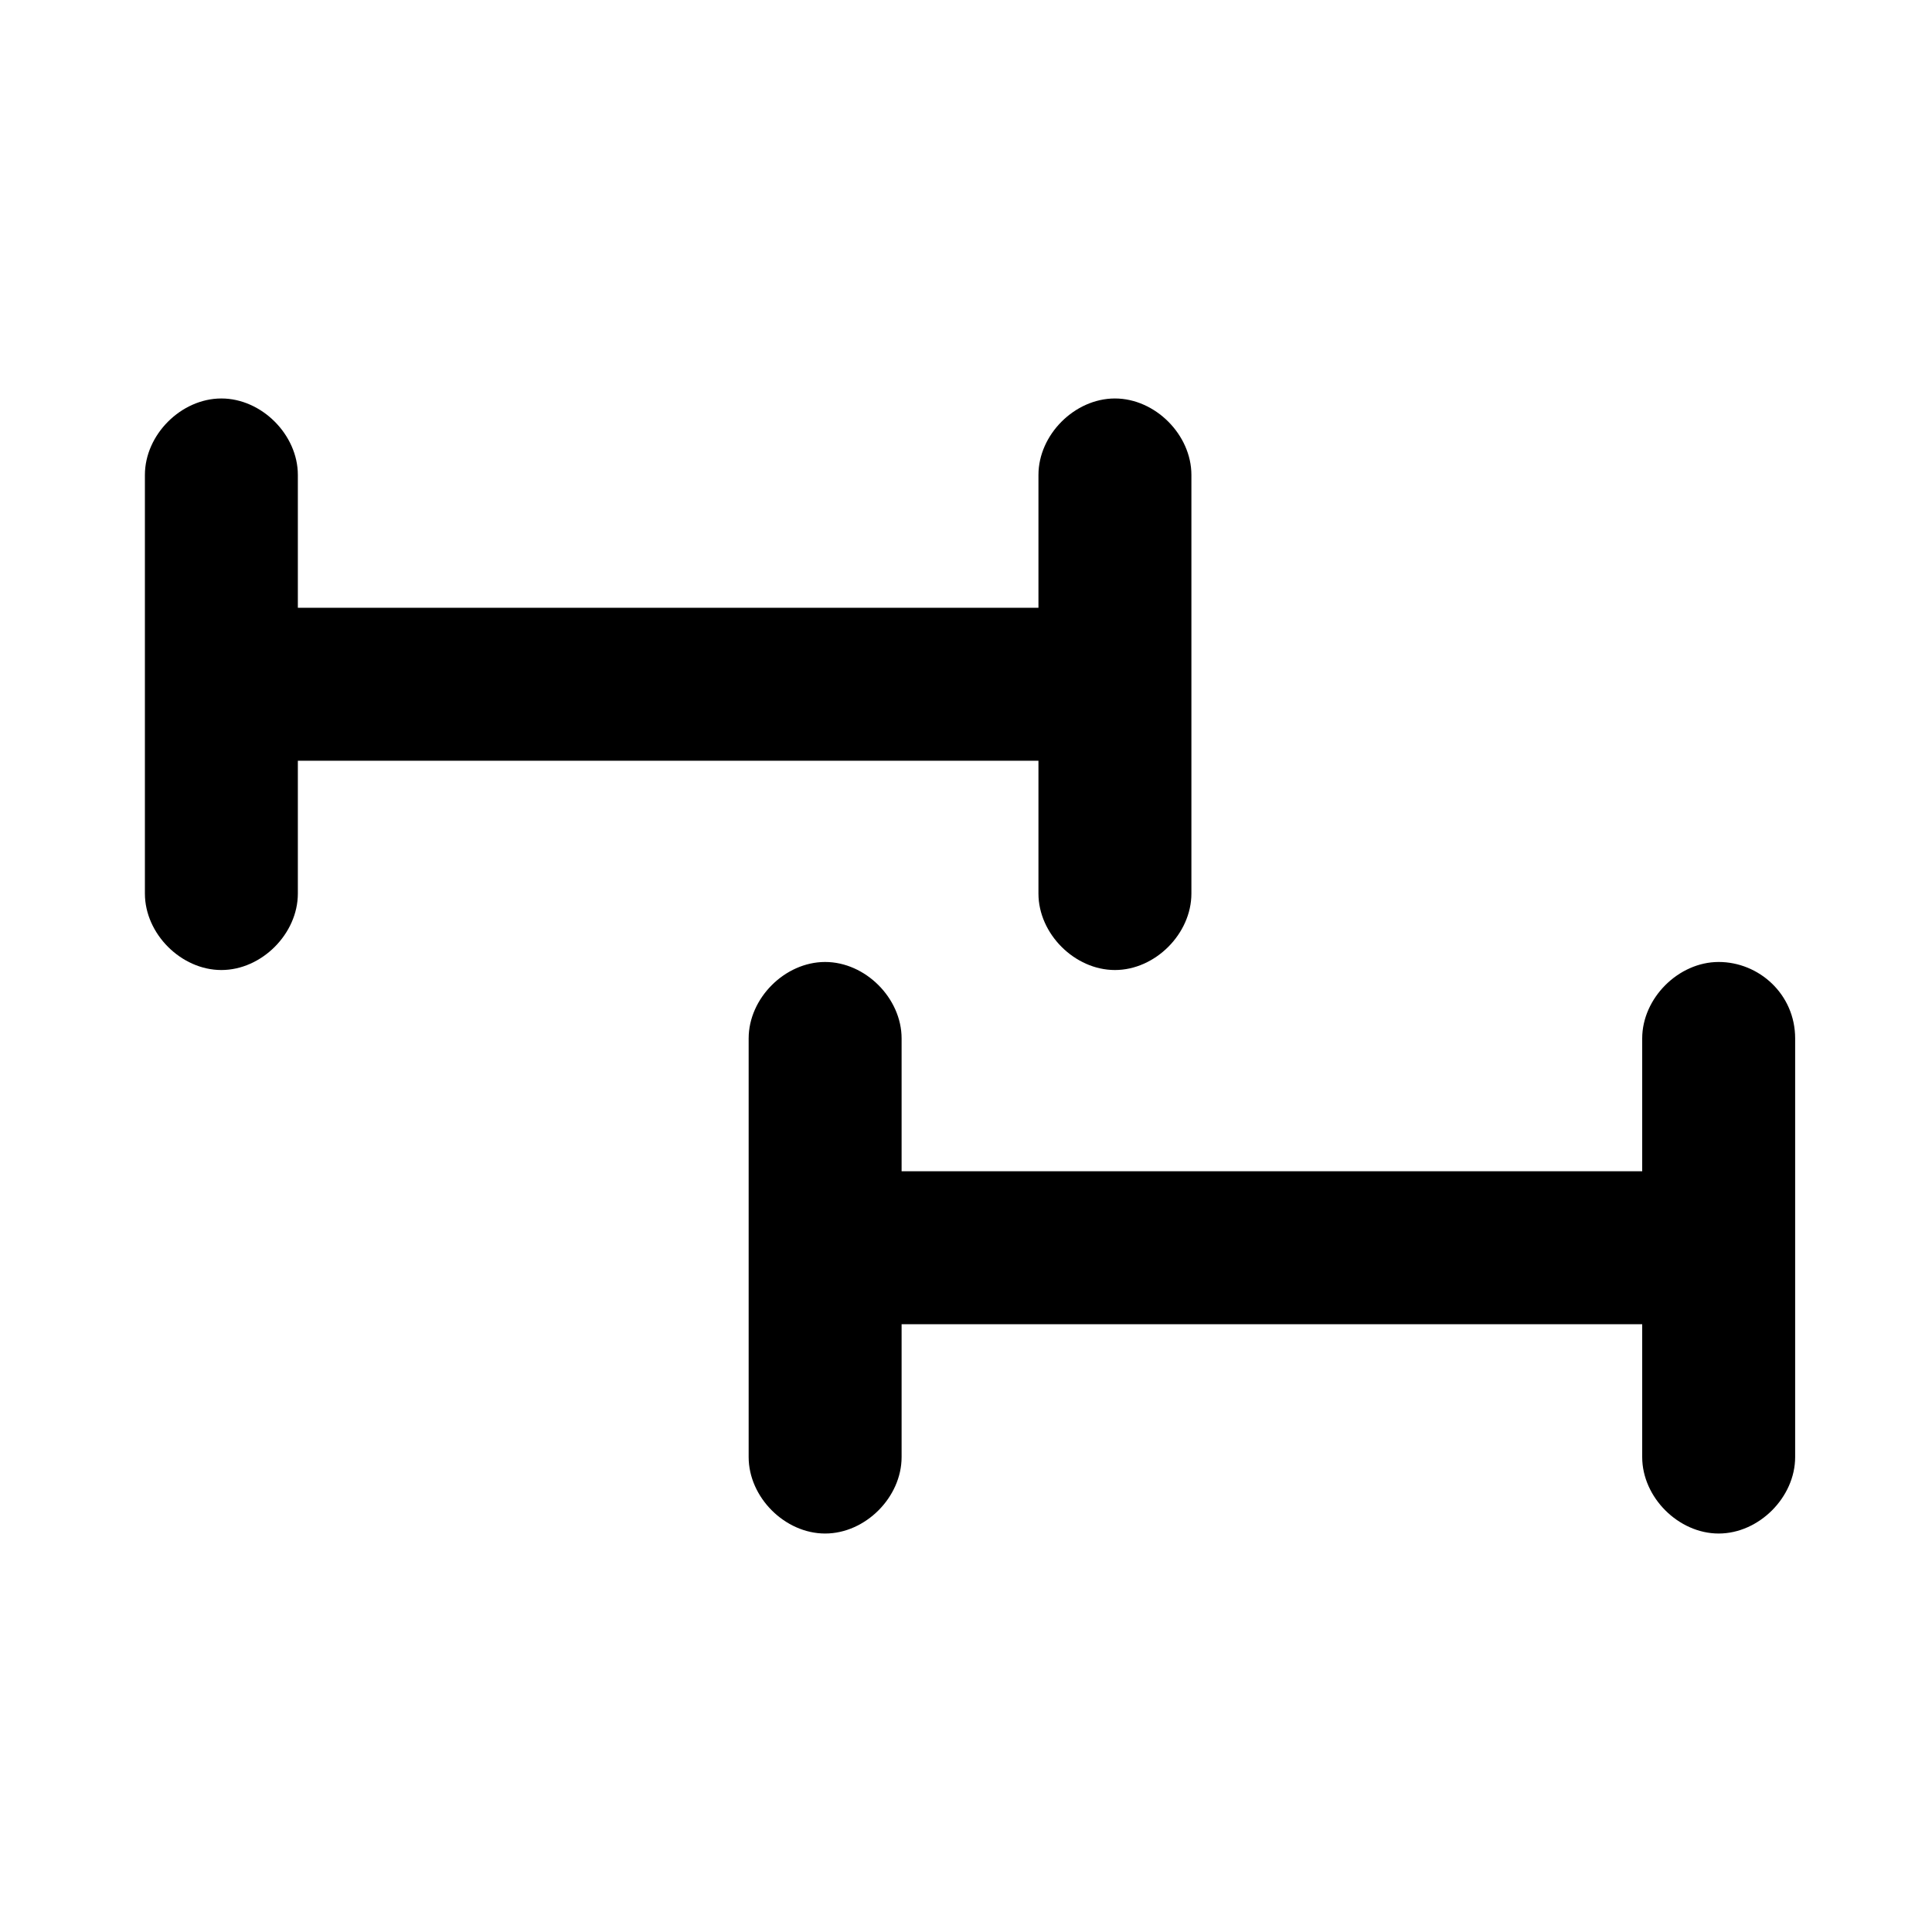 <?xml version="1.0" encoding="utf-8"?>
<!-- Generator: Adobe Illustrator 27.8.0, SVG Export Plug-In . SVG Version: 6.00 Build 0)  -->
<svg version="1.1" id="Livello_1" xmlns="http://www.w3.org/2000/svg" xmlns:xlink="http://www.w3.org/1999/xlink" x="0px" y="0px"
	 viewBox="0 0 48 48" style="enable-background:new 0 0 48 48;" xml:space="preserve">
<g>
	<path d="M25.8,18.9v3.3c0,1,0.9,1.9,1.9,1.9s1.9-0.9,1.9-1.9V11.8c0-1-0.9-1.9-1.9-1.9s-1.9,0.9-1.9,1.9v3.3H7.4v-3.3
		c0-1-0.9-1.9-1.9-1.9s-1.9,0.9-1.9,1.9v10.4c0,1,0.9,1.9,1.9,1.9s1.9-0.9,1.9-1.9v-3.3H25.8z"/>
	<path d="M42.7,23.9c-1,0-1.9,0.9-1.9,1.9v3.3H22.4v-3.3c0-1-0.9-1.9-1.9-1.9s-1.9,0.9-1.9,1.9v10.4c0,1,0.9,1.9,1.9,1.9
		s1.9-0.9,1.9-1.9v-3.3h18.4v3.3c0,1,0.9,1.9,1.9,1.9s1.9-0.9,1.9-1.9V25.8C44.6,24.7,43.7,23.9,42.7,23.9z"/>
</g>
</svg>
